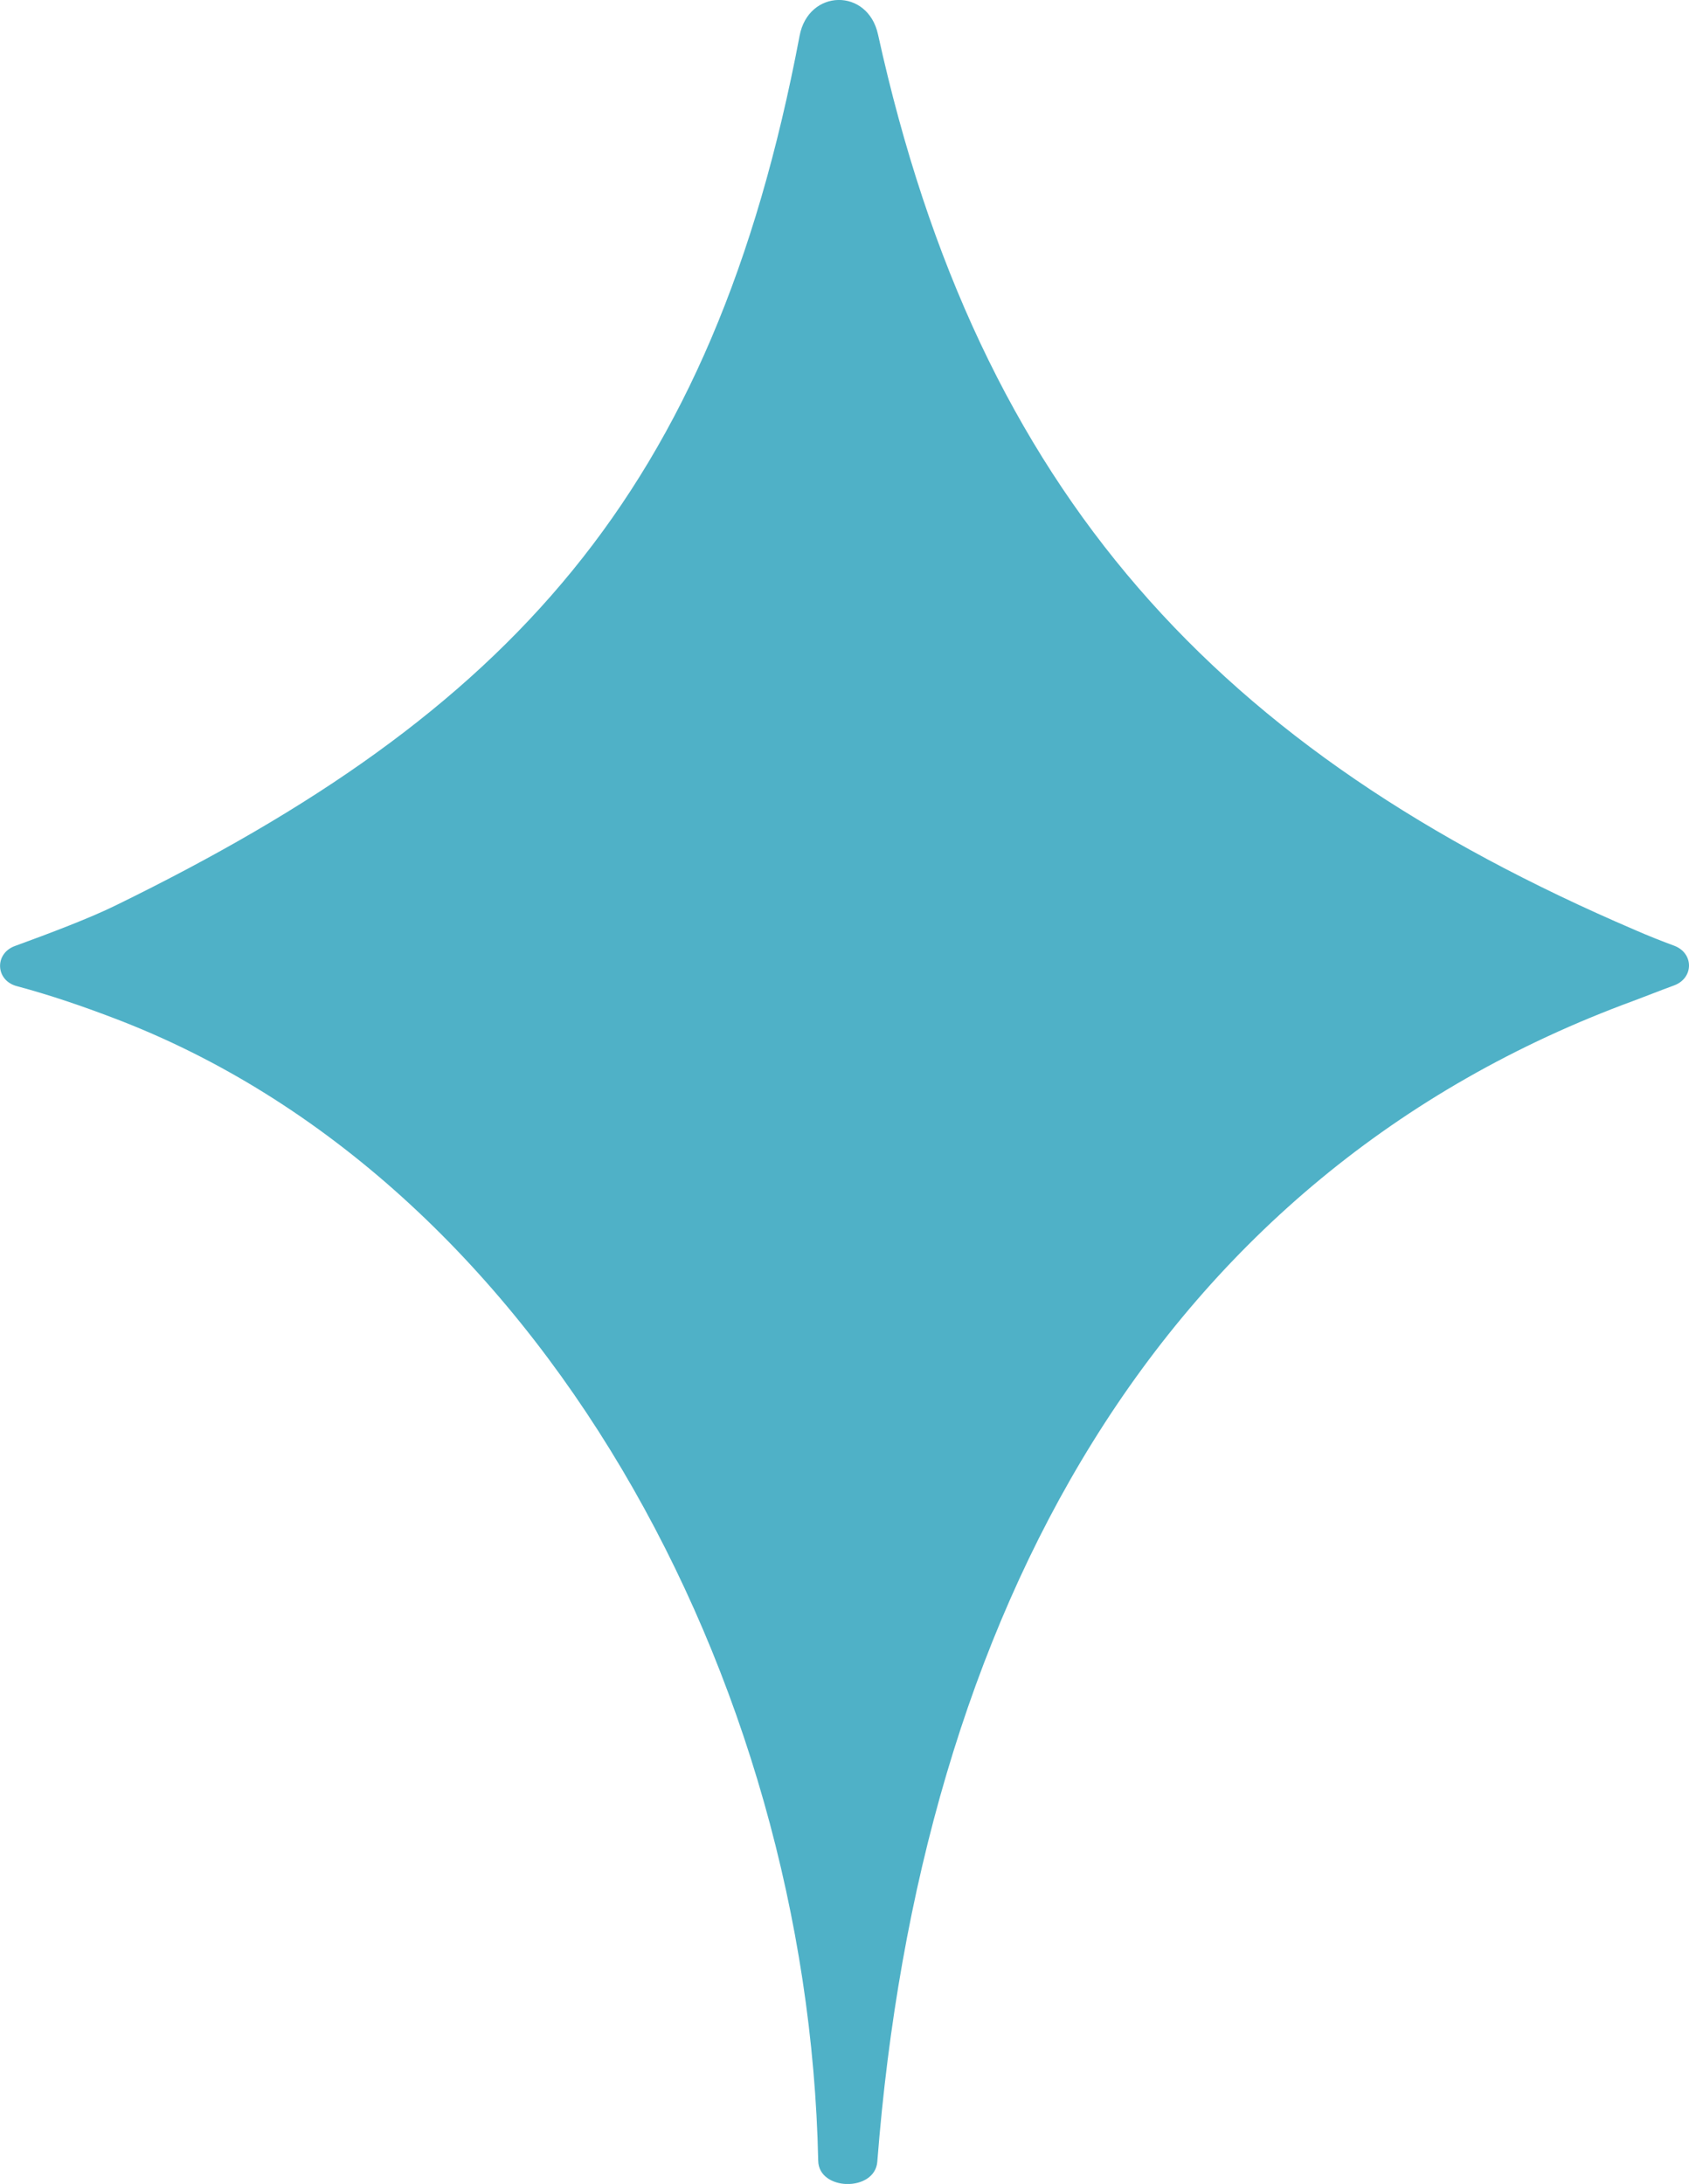 <?xml version="1.0" encoding="UTF-8"?>
<svg id="_レイヤー_2" data-name="レイヤー 2" xmlns="http://www.w3.org/2000/svg" width="72.58" height="93.83" viewBox="0 0 72.58 93.83">
  <defs>
    <style>
      .cls-1 {
        fill: #4fb1c7;
      }
    </style>
  </defs>
  <g id="design">
    <path class="cls-1" d="M71.93,42.34c-.63.23-1.25.48-1.71.65-20.47,7.5-30.69,26.38-32.52,49.88-.1,1.31-2.52,1.27-2.54-.04-.43-20.69-11.96-42.16-30.3-49.1-1.34-.51-2.71-.98-4.13-1.36-.93-.24-.98-1.41-.08-1.73,1.51-.55,3.25-1.21,4.34-1.75C21.85,30.65,30.63,21.24,34.36,1.54c.38-2.02,2.93-2.07,3.37-.06,4.35,19.76,14.62,30.8,32.54,38.48.55.24,1.1.46,1.67.67.86.32.85,1.4-.01,1.71Z"/>
  </g>
</svg>